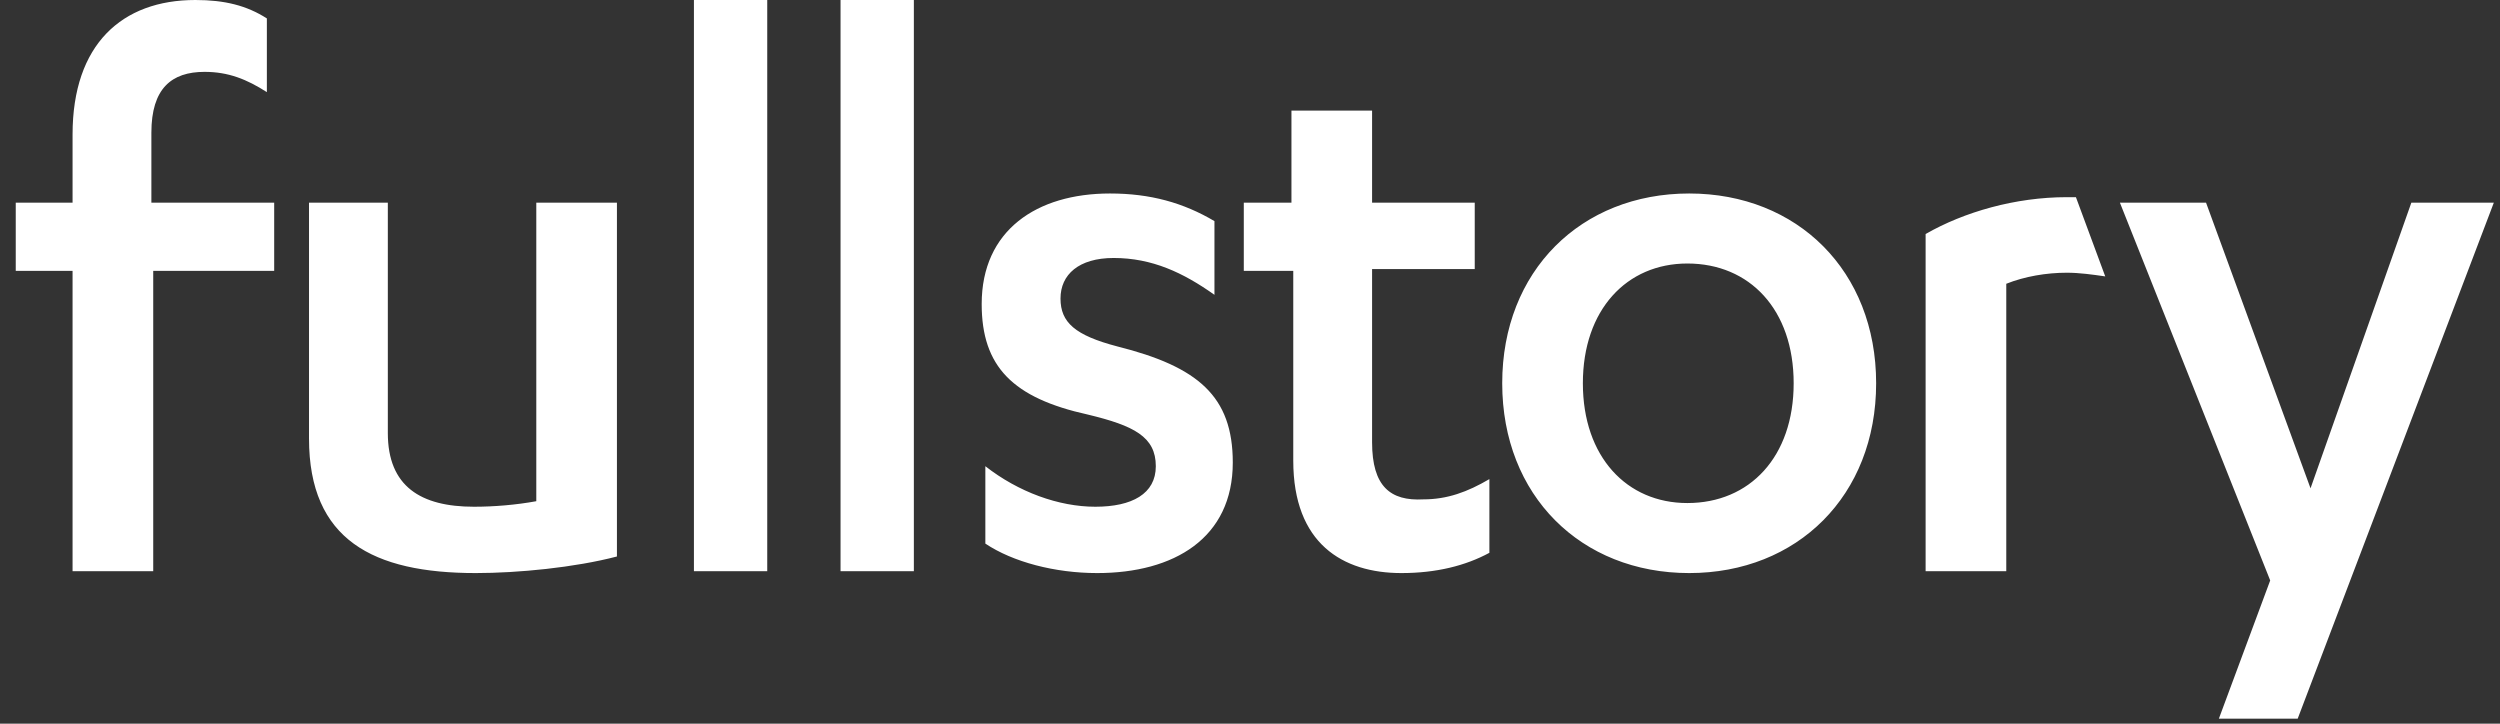 <svg width="114" height="33" viewBox="0 0 114 33" fill="none" xmlns="http://www.w3.org/2000/svg">
<rect x="0" y="0" width="114" height="33" fill="#333333" stroke="none"/>
<g clip-path="url(#clip0_58_408)">
<path d="M56.215 21.091C56.215 24.536 53.541 26.132 50.03 26.132C48.108 26.132 46.186 25.628 44.932 24.788V21.259C46.436 22.435 48.275 23.107 49.947 23.107C51.618 23.107 52.705 22.519 52.705 21.259C52.705 19.914 51.702 19.41 49.612 18.906C46.186 18.15 44.765 16.721 44.765 13.864C44.765 10.503 47.272 8.823 50.615 8.823C52.454 8.823 53.959 9.243 55.379 10.083V13.444C53.959 12.436 52.538 11.764 50.782 11.764C49.194 11.764 48.359 12.52 48.359 13.612C48.359 14.705 49.027 15.293 50.95 15.797C54.627 16.721 56.215 18.066 56.215 21.091ZM38.329 26.048H41.672V0H38.329V26.048ZM31.643 26.048H34.986V0H31.643V26.048ZM6.903 6.05C6.903 4.033 7.822 3.277 9.327 3.277C10.413 3.277 11.249 3.613 12.169 4.201V0.84C11.249 0.252 10.246 0 8.909 0C5.566 0 3.309 2.017 3.309 6.134V9.243H0.718V12.352H3.309V26.048H6.987V12.352H12.503V9.243H6.903V6.05ZM24.455 22.855C23.535 23.023 22.532 23.107 21.613 23.107C19.189 23.107 17.685 22.183 17.685 19.746V9.243H14.091V19.998C14.091 24.62 17.016 26.132 21.697 26.132C23.619 26.132 26.21 25.88 28.132 25.376V9.243H24.455V22.855ZM62.567 20.166V12.268H67.248V9.243H62.567V5.042H58.89V9.243H56.717V12.352H58.973V21.006C58.973 24.788 61.23 26.132 63.904 26.132C65.493 26.132 66.83 25.796 67.916 25.208V21.847C66.913 22.435 65.994 22.771 64.907 22.771C63.403 22.855 62.567 22.183 62.567 20.166ZM94.244 8.991C91.904 8.991 89.564 9.663 87.808 10.671V26.048H91.486V12.94C92.322 12.604 93.325 12.436 94.244 12.436C94.829 12.436 95.414 12.52 95.999 12.604L94.662 8.991H94.244ZM109.957 9.243L105.36 22.267L100.596 9.243H96.668L103.521 26.468L101.181 32.77H104.775L113.718 9.243H109.957ZM85.552 17.477C85.552 22.603 81.958 26.132 77.027 26.132C72.095 26.132 68.501 22.603 68.501 17.477C68.501 12.352 72.095 8.823 77.027 8.823C81.958 8.823 85.552 12.352 85.552 17.477ZM81.791 17.477C81.791 14.116 79.785 12.016 76.943 12.016C74.185 12.016 72.179 14.116 72.179 17.477C72.179 20.838 74.185 22.939 76.943 22.939C79.785 22.939 81.791 20.838 81.791 17.477Z" fill="white"/>
</g>
<defs>
<clipPath id="clip0_58_408">
<rect width="113" height="32.77" fill="white" transform="translate(0.718)"/>
</clipPath>
</defs>
</svg>
